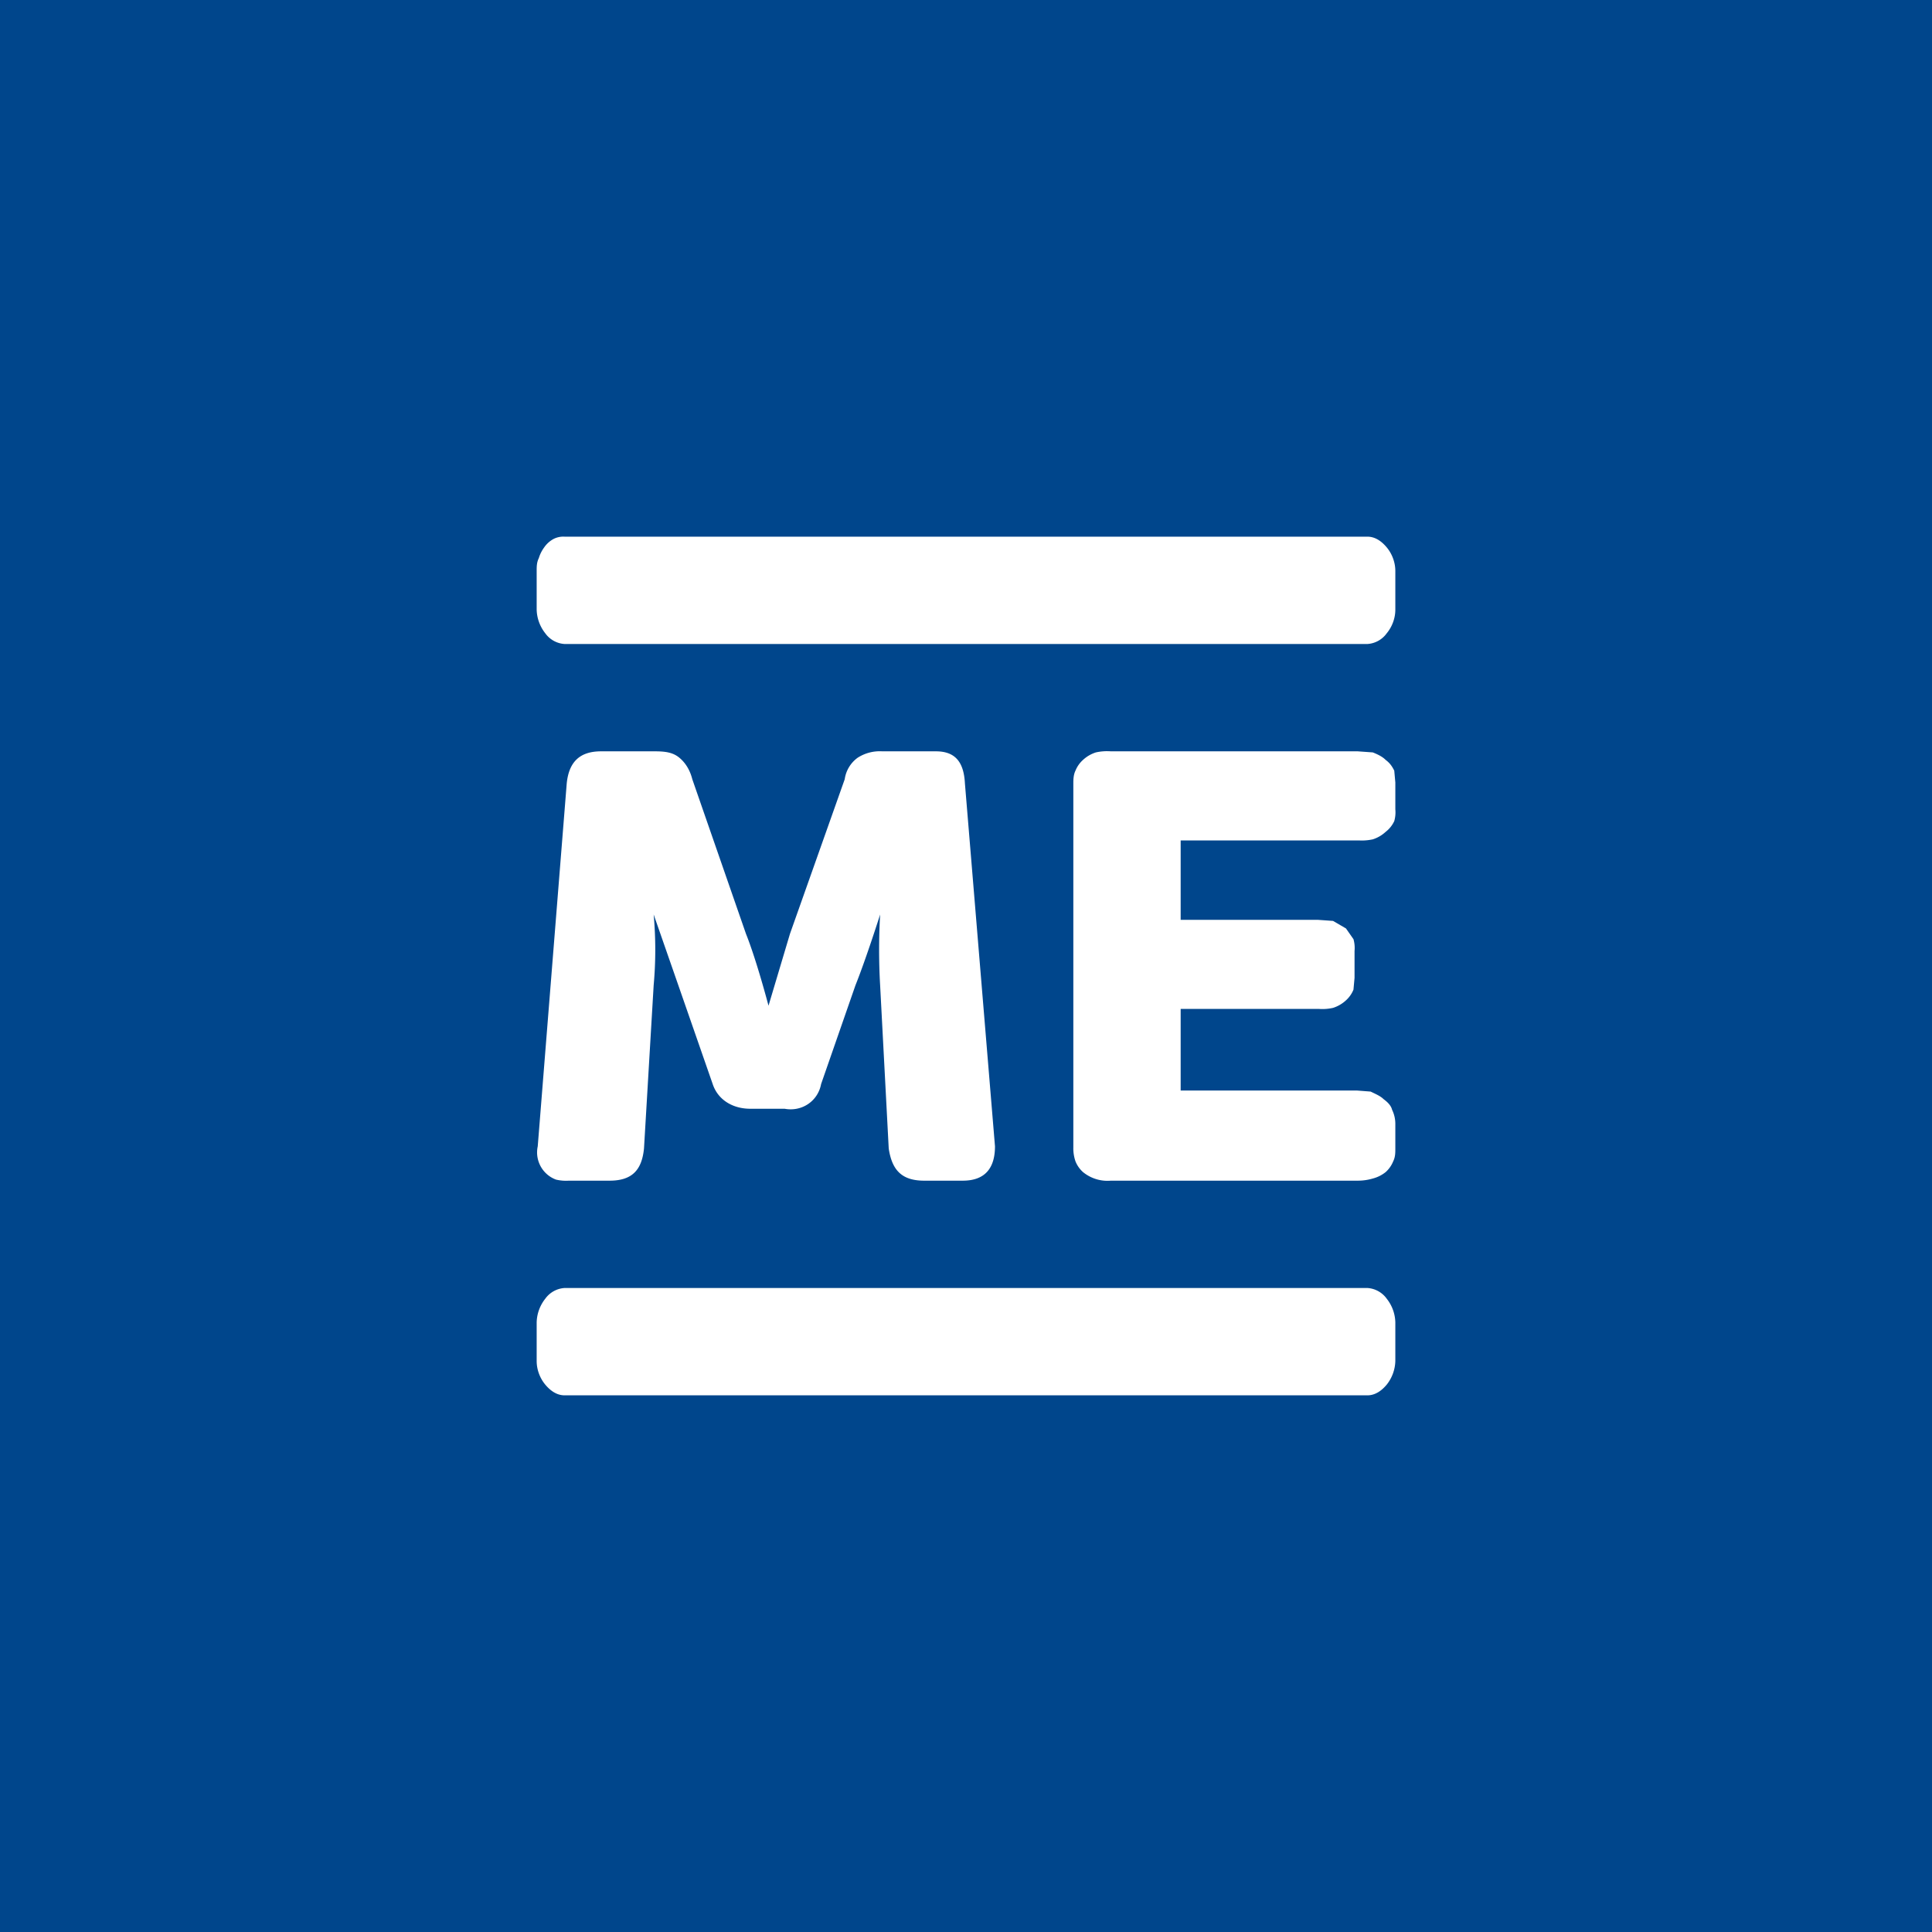 <!-- by TradingView --><svg xmlns="http://www.w3.org/2000/svg" width="18" height="18" viewBox="0 0 18 18"><path fill="#00468C" d="M0 0h18v18H0z"/><path d="M5.26 5h7.48c.07 0 .13.04.18.1.05.06.08.14.08.22v.36c0 .08-.03.16-.08.22a.24.24 0 0 1-.18.1H5.26a.24.24 0 0 1-.18-.1.37.37 0 0 1-.08-.22v-.36c0-.04 0-.08.02-.12a.33.33 0 0 1 .05-.1.25.25 0 0 1 .09-.08.2.2 0 0 1 .1-.02zm.41 6H5.3a.4.4 0 0 1-.12-.01.27.27 0 0 1-.17-.31l.27-3.38c.02-.2.12-.3.32-.3h.5c.1 0 .17.01.23.06.06.05.1.12.12.2l.5 1.44c.1.25.21.67.21.67l.2-.67.51-1.44a.3.3 0 0 1 .12-.2.38.38 0 0 1 .23-.06h.5c.18 0 .26.1.27.3l.28 3.38c0 .2-.09.32-.3.32h-.36c-.21 0-.3-.1-.33-.3L8.2 9.18a5.72 5.72 0 0 1 0-.66s-.13.41-.23.66l-.32.92c-.03.16-.18.26-.34.23h-.32c-.16 0-.3-.08-.35-.23l-.32-.92-.23-.66c.02.22.02.44 0 .66L6 10.7c-.02.2-.11.3-.32.3zm5.33-.84H12.64l.13.01c.04.02.09.04.12.07.04.03.07.06.08.1a.3.3 0 0 1 .03.13v.23c0 .04 0 .08-.02.12a.27.27 0 0 1-.07.1.32.32 0 0 1-.12.06.49.49 0 0 1-.14.02h-2.3a.36.36 0 0 1-.26-.08.27.27 0 0 1-.07-.1.37.37 0 0 1-.02-.13V7.3c0-.03 0-.08.02-.12a.27.27 0 0 1 .07-.1.32.32 0 0 1 .12-.07.48.48 0 0 1 .14-.01h2.3l.14.01c.05.02.09.04.12.07.04.03.06.06.08.1l.01.11v.25a.3.3 0 0 1-.01.11.27.27 0 0 1-.08.1.32.32 0 0 1-.12.07.48.48 0 0 1-.13.01H11v.74h1.28l.14.01.12.07.07.1a.3.3 0 0 1 .01.11v.25l-.01.11a.27.27 0 0 1-.07.1.32.32 0 0 1-.12.07.45.45 0 0 1-.13.01H11v.76zM12.74 12H5.26a.24.24 0 0 0-.18.1.37.37 0 0 0-.08.22v.36c0 .08.03.16.08.22s.11.1.18.1h7.48c.07 0 .13-.04.18-.1a.37.37 0 0 0 .08-.22v-.36a.37.37 0 0 0-.08-.22.24.24 0 0 0-.18-.1z" fill="#fff"/></svg>